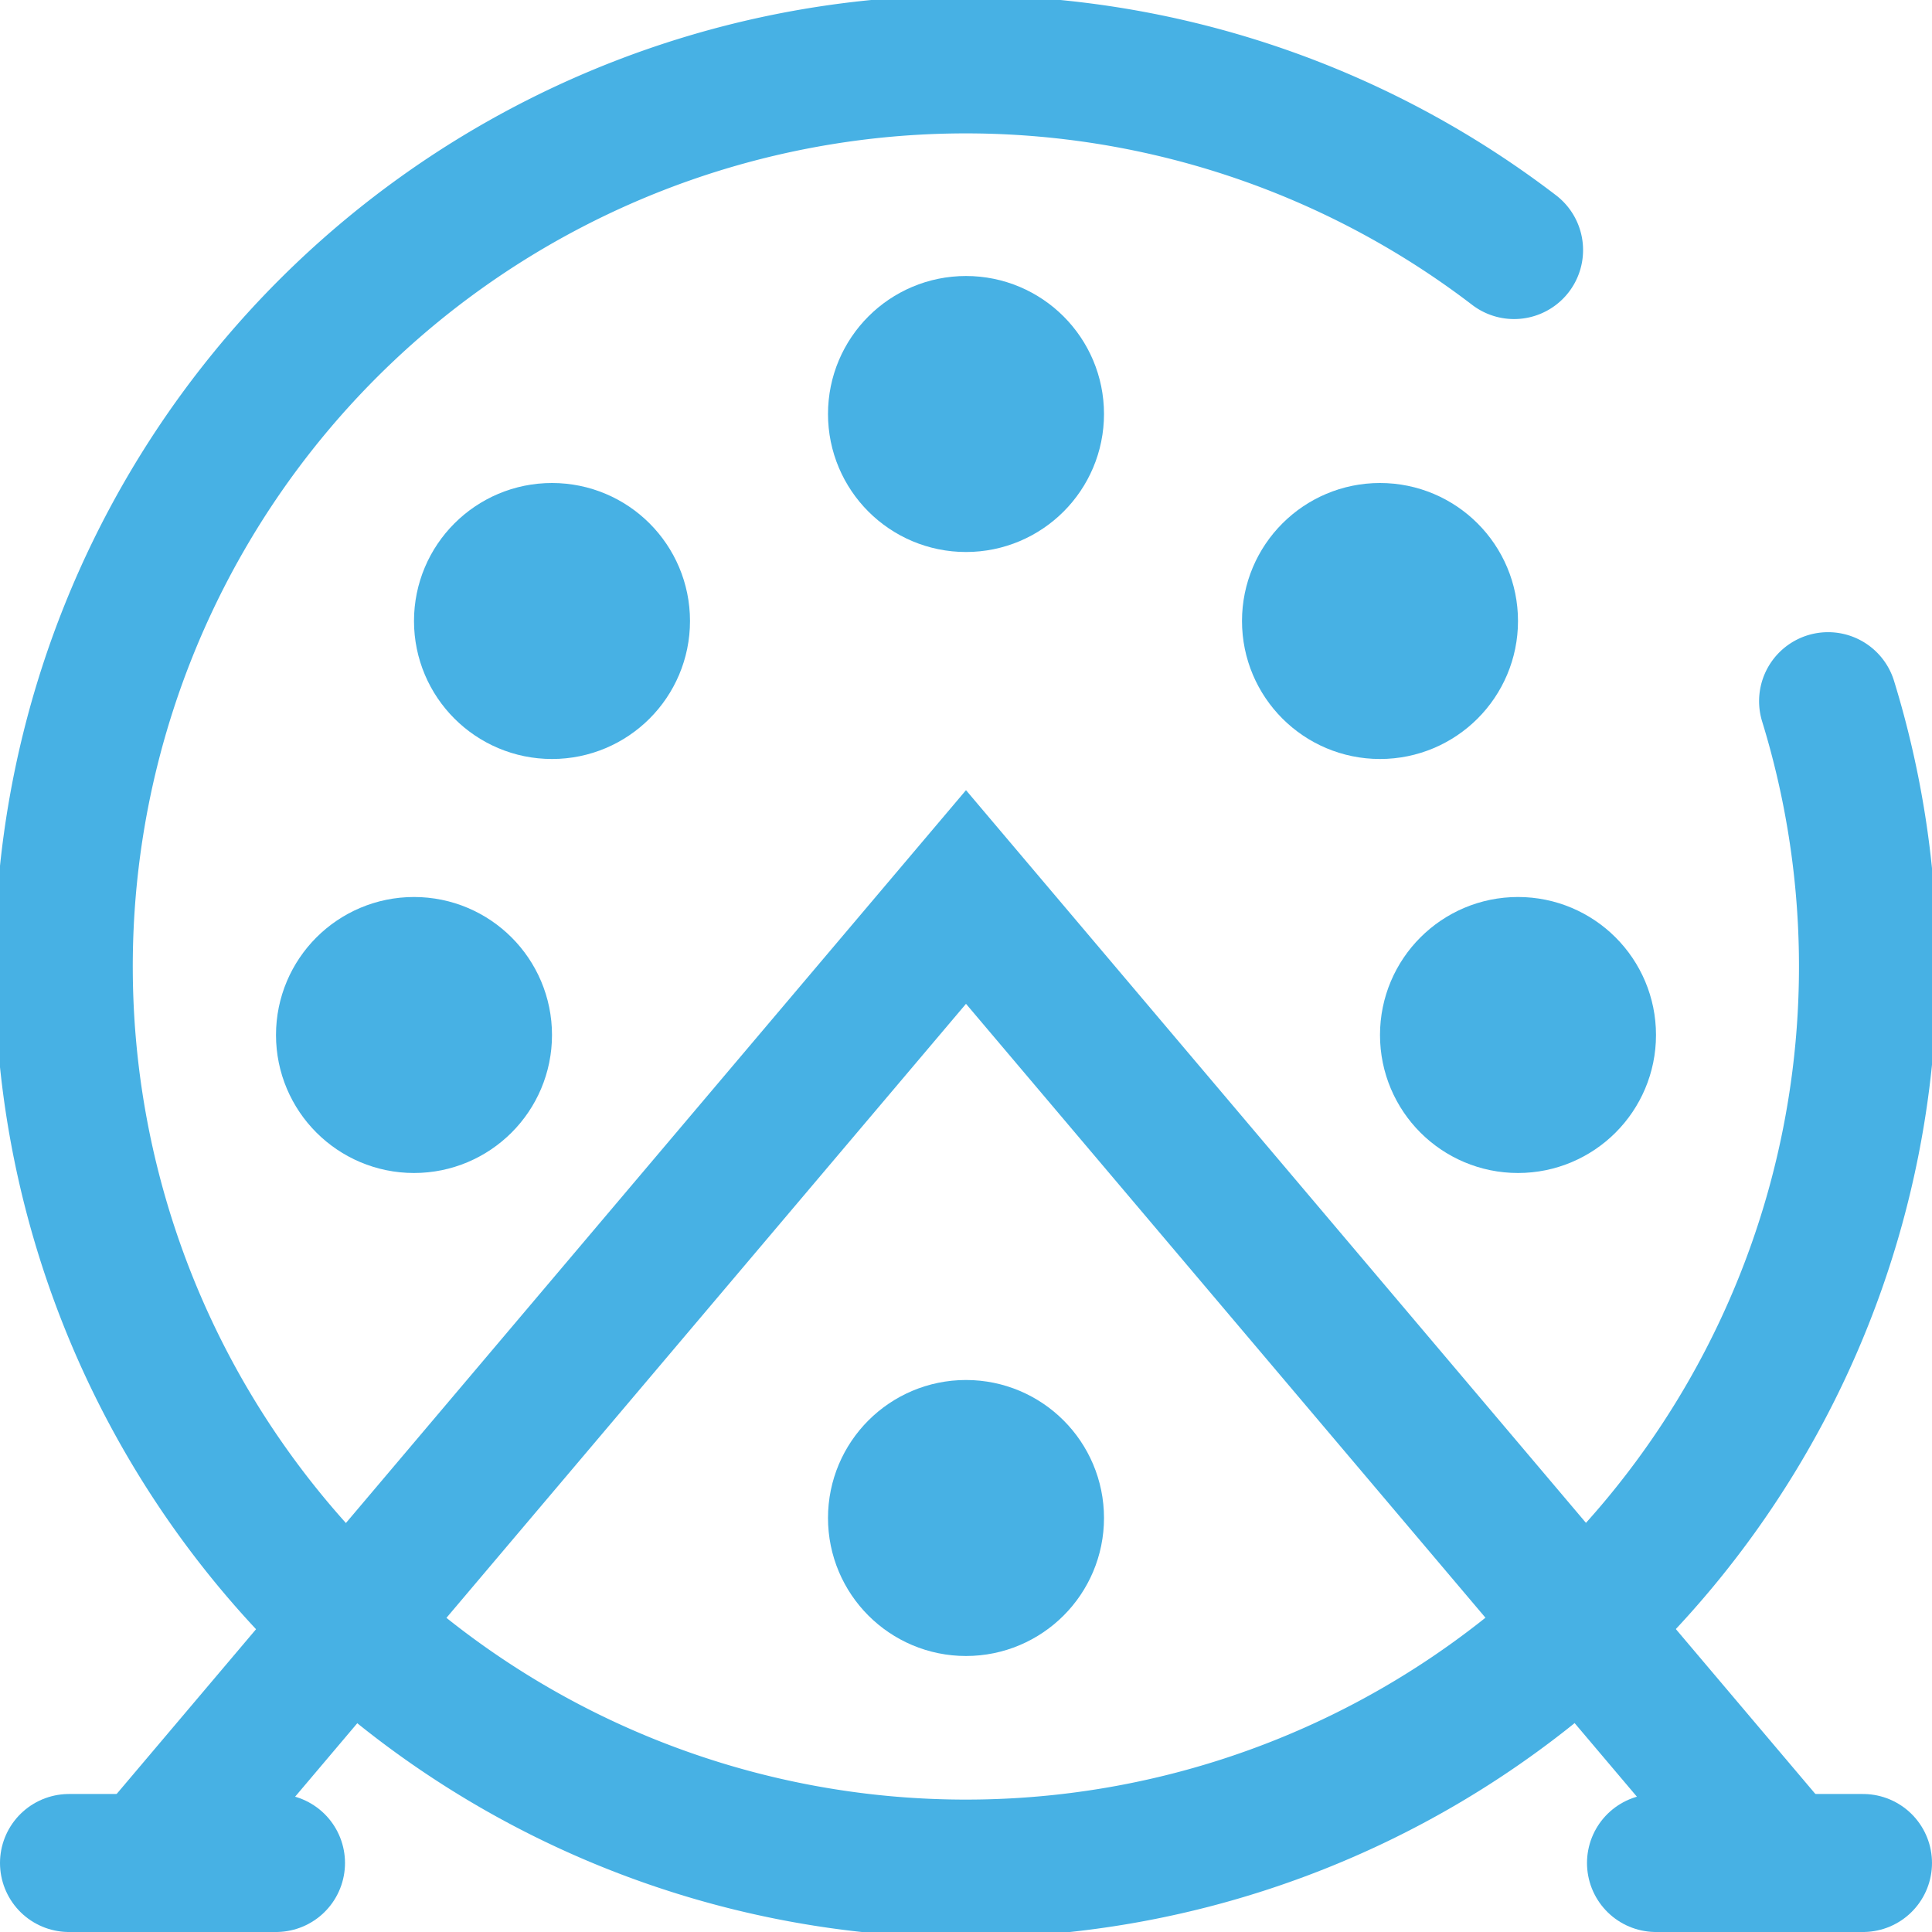<svg id="ico_lottery" data-name="ico lottery" xmlns="http://www.w3.org/2000/svg" width="28" height="28" viewBox="0 0 28 28">
  <defs>
    <style>
      .cls-1, .cls-2, .cls-3 {
        fill: none;
        stroke: #47b1e4;
        stroke-width: 2px;
      }

      .cls-1 {
        stroke-linecap: round;
      }

      .cls-1, .cls-2 {
        fill-rule: evenodd;
      }

      .cls-2, .cls-3 {
        stroke-linecap: square;
      }
    </style>
  </defs>
  <path id="Elipsa_8_kopia" data-name="Elipsa 8 kopia" class="cls-1" d="M26.494,10.162a13.074,13.074,0,1,1-4.551-6.538"/>
  <path id="Kształt_821" data-name="Kształt 821" class="cls-1" d="M1,27H4"/>
  <path id="Kształt_821_kopia" data-name="Kształt 821 kopia" class="cls-1" d="M24,27h3"/>
  <path id="Kształt_822" data-name="Kształt 822" class="cls-2" d="M3,26L14,13,25,26"/>
  <circle id="Elipsa_9" data-name="Elipsa 9" class="cls-3" cx="14" cy="6" r="1"/>
  <circle id="Elipsa_9_kopia" data-name="Elipsa 9 kopia" class="cls-3" cx="14" cy="22" r="1"/>
  <circle id="Elipsa_9_kopia_2" data-name="Elipsa 9 kopia 2" class="cls-3" cx="22" cy="15" r="1"/>
  <circle id="Elipsa_9_kopia_3" data-name="Elipsa 9 kopia 3" class="cls-3" cx="20" cy="9" r="1"/>
  <circle id="Elipsa_9_kopia_4" data-name="Elipsa 9 kopia 4" class="cls-3" cx="6" cy="15" r="1"/>
  <circle id="Elipsa_9_kopia_4-2" data-name="Elipsa 9 kopia 4" class="cls-3" cx="8" cy="9" r="1"/>
</svg>
